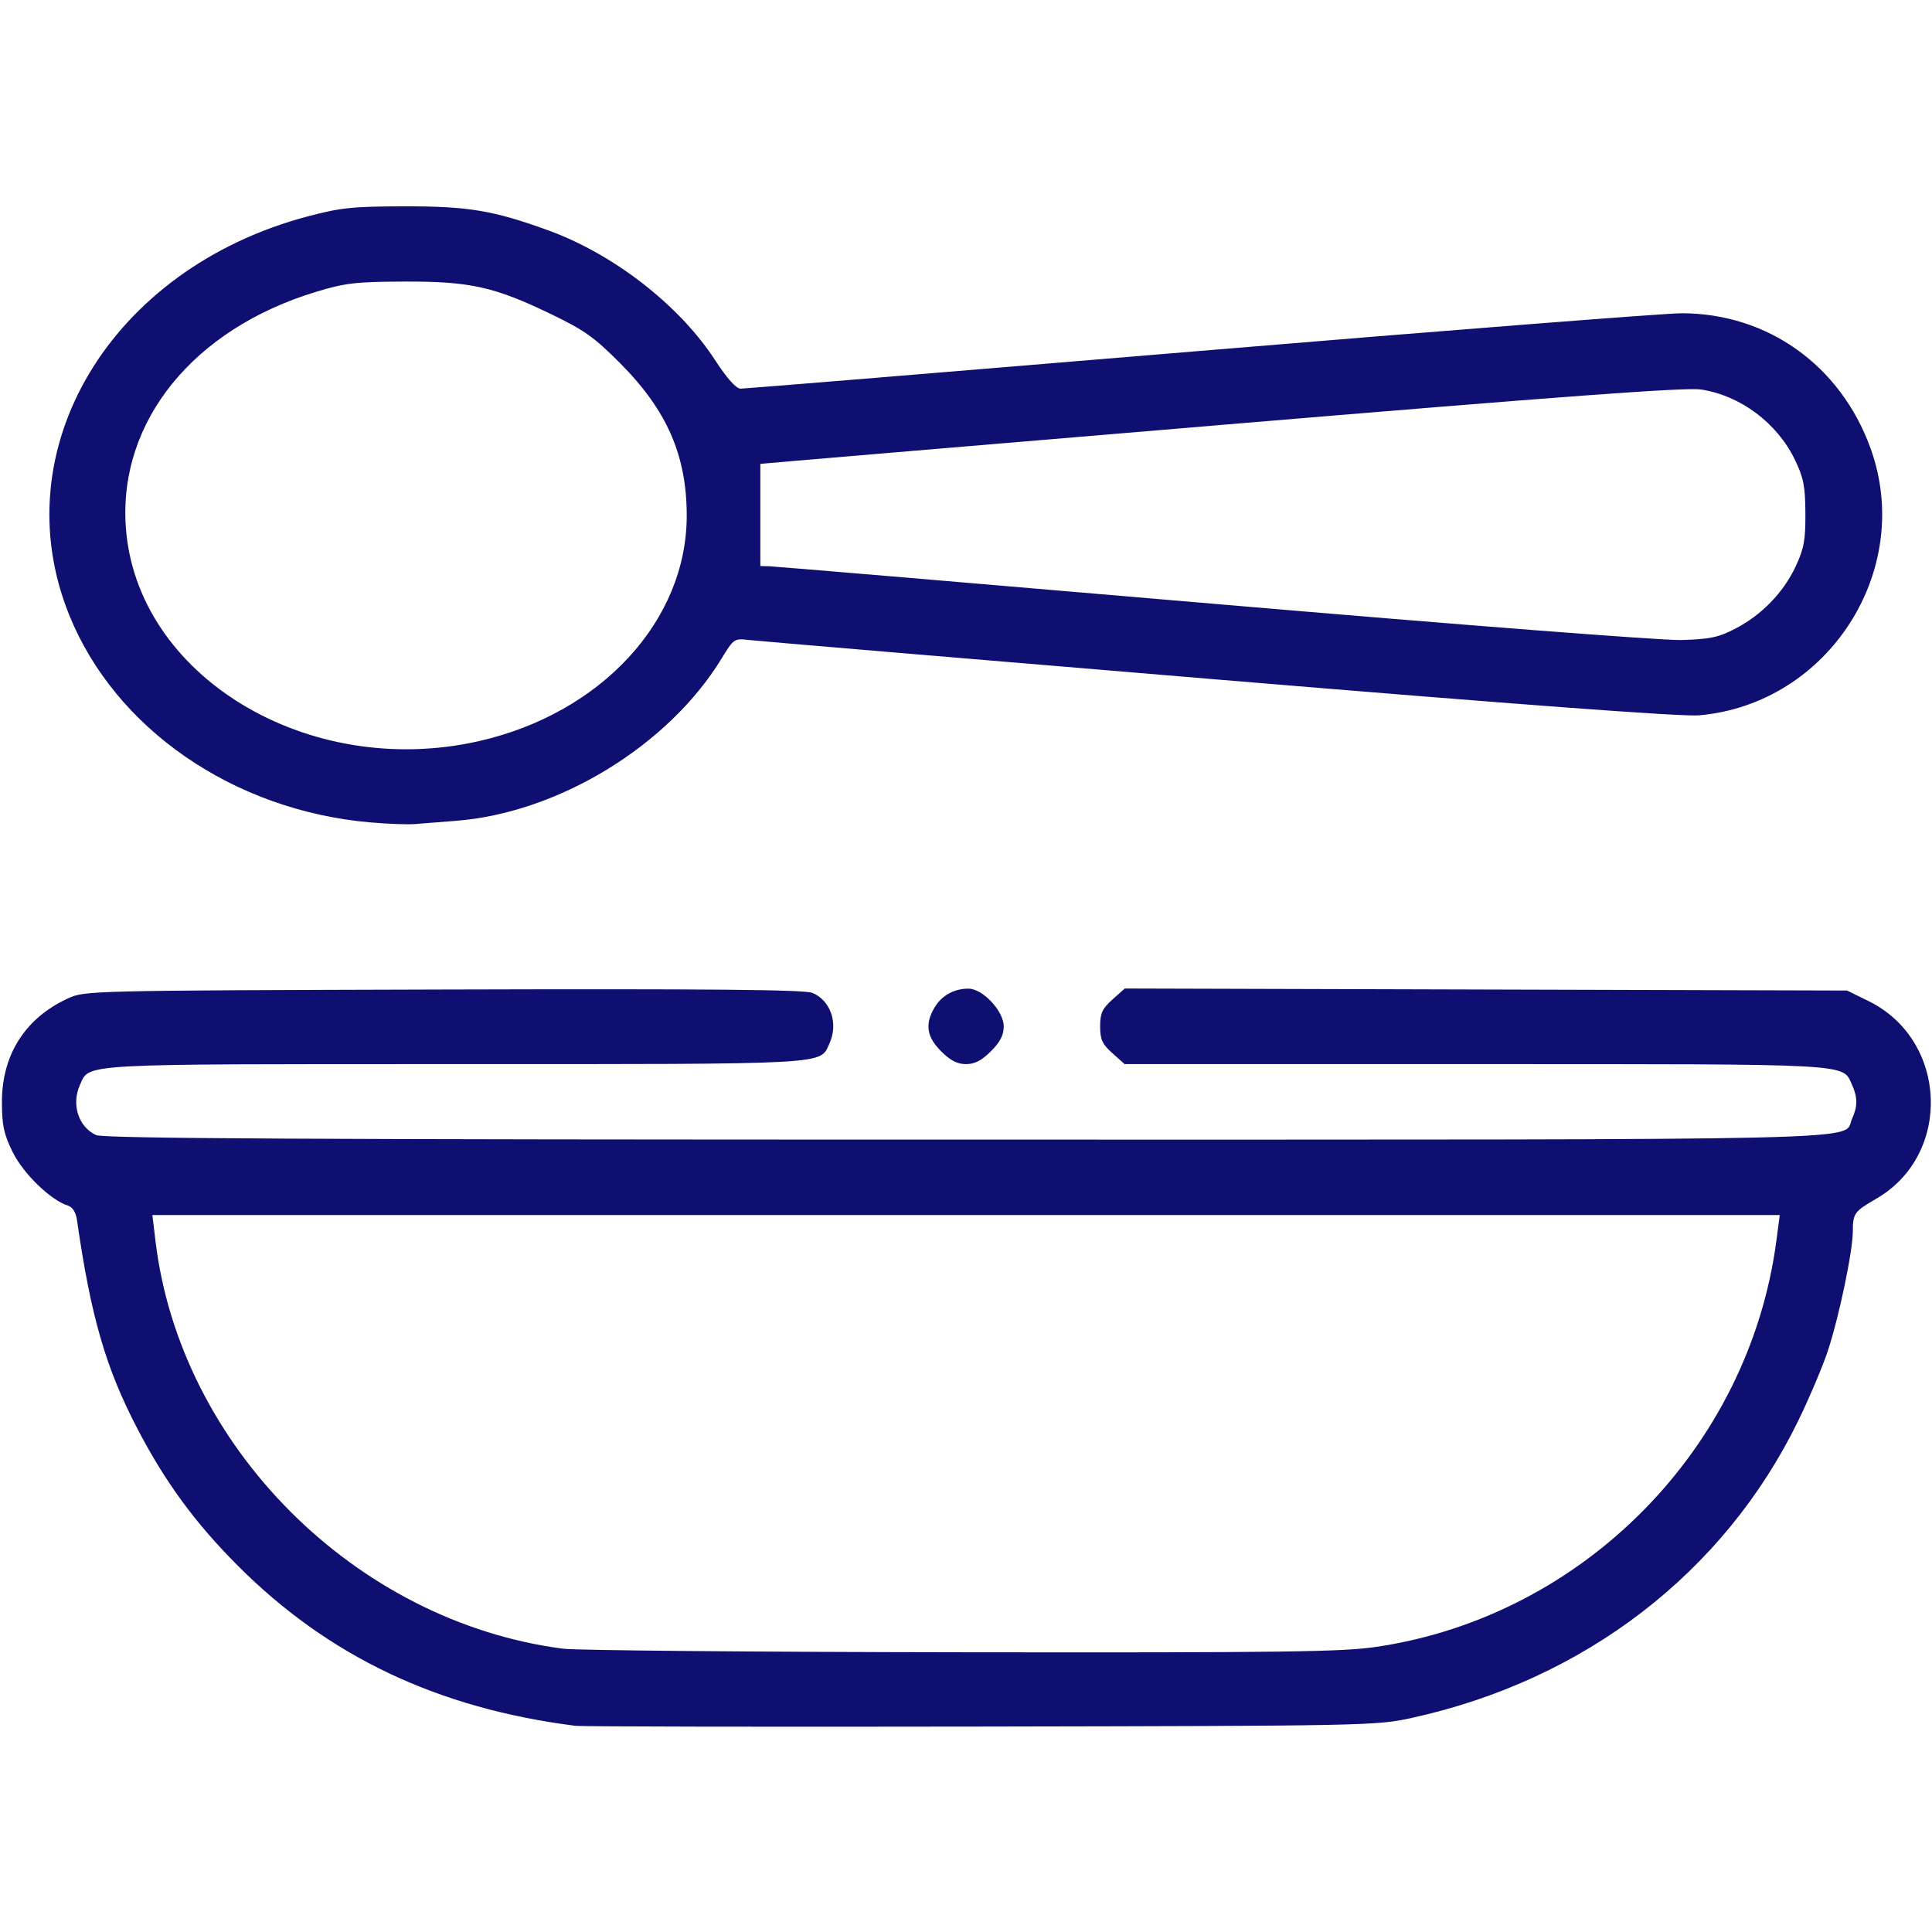 <?xml version="1.0" encoding="UTF-8"?>
<svg id="svg573" width="135.47mm" height="135.47mm" version="1.1" viewBox="0 0 135.47 135.47" xml:space="preserve" xmlns="http://www.w3.org/2000/svg"><g id="layer1" transform="translate(-79.979 -80.868)"><path id="path589" d="m120.33 201.88c-9.643-1.219-17.315-4.856-23.67-11.221-2.993-2.998-5.075-5.835-7.035-9.588-2.232-4.274-3.278-7.883-4.249-14.659-0.077-0.539-0.309-0.905-0.639-1.009-1.21-0.384-3.128-2.245-3.869-3.753-0.626-1.275-0.754-1.875-0.754-3.521 0-3.307 1.63-5.866 4.617-7.248 1.194-0.552 1.417-0.558 26.338-0.629 18.617-0.053 25.326 8e-3 25.876 0.236 1.286 0.533 1.831 2.151 1.194 3.547-0.685 1.504 0.336 1.448-26.275 1.448-26.611 0-25.589-0.056-26.275 1.448-0.624 1.369-0.113 2.96 1.132 3.528 0.531 0.242 14.812 0.316 61.019 0.316 65.638 0 61.395 0.099 62.1-1.448 0.4-0.877 0.4-1.519 0-2.396-0.685-1.504 0.346-1.448-26.39-1.448h-24.615l-0.858-0.767c-0.71-0.634-0.858-0.959-0.858-1.879 0-0.922 0.148-1.244 0.864-1.884l0.864-0.772 50.648 0.143 1.503 0.738c5.57 2.736 5.884 10.773 0.541 13.86-1.54 0.89-1.638 1.026-1.643 2.294-6e-3 1.408-0.964 5.989-1.752 8.376-0.36 1.091-1.294 3.294-2.074 4.895-5.194 10.658-14.987 18.188-27.108 20.841-2.483 0.543-3.17 0.557-30.19 0.605-15.207 0.027-28.006 3e-3 -28.443-0.052zm56.181-5.539c14.509-2.154 26.114-13.951 28.028-28.489l0.235-1.786h-114.11l0.216 1.805c1.721 14.413 14.01 26.71 28.583 28.603 0.916 0.119 13.496 0.231 27.957 0.25 22.671 0.029 26.678-0.024 29.095-0.383zm-30.543-41.758c-1.015-1.015-1.148-1.906-0.459-3.072 0.493-0.835 1.366-1.32 2.376-1.32 1.002 0 2.475 1.574 2.475 2.646 0 0.61-0.251 1.098-0.9 1.746-0.648 0.648-1.136 0.9-1.746 0.9s-1.098-0.251-1.746-0.9zm-40.058-16.051c-9.577-0.85-17.855-6.561-21.08-14.546-4.688-11.606 2.892-24.277 16.715-27.942 2.311-0.613 3.166-0.702 6.747-0.708 4.513-0.008 6.25 0.28 10.094 1.671 4.602 1.665 9.209 5.24 11.726 9.099 0.854 1.31 1.486 2.016 1.804 2.016 0.269 0 14.76-1.191 32.203-2.646 17.443-1.455 32.645-2.644 33.783-2.643 6.025 9e-3 11.128 3.654 13.232 9.453 3.101 8.542-2.946 17.96-12.033 18.741-1.187 0.102-12.364-0.729-33.659-2.503-17.535-1.46-32.359-2.711-32.941-2.779-1.038-0.121-1.075-0.096-1.926 1.299-3.735 6.124-11.477 10.843-18.68 11.384-1.036 0.078-2.301 0.178-2.81 0.222-0.509 0.044-1.938-9e-3 -3.175-0.119zm7.634-5.694c8.596-1.942 14.599-8.458 14.588-15.835-6e-3 -4.199-1.384-7.356-4.644-10.64-1.834-1.847-2.534-2.345-4.898-3.483-3.976-1.914-5.668-2.287-10.299-2.268-3.374 0.014-4.117 0.101-6.164 0.723-8.592 2.61-13.826 9.072-13.328 16.452 0.705 10.447 12.736 17.765 24.745 15.052zm88.088-7.876c1.853-0.953 3.392-2.534 4.251-4.366 0.591-1.26 0.699-1.847 0.688-3.743-0.01-1.891-0.127-2.486-0.733-3.742-1.245-2.579-3.803-4.498-6.571-4.93-1.062-0.166-9.454 0.453-33.694 2.486-17.754 1.489-32.279 2.716-32.279 2.727v3.592 3.572l0.661 0.018c0.364 0.01 14.354 1.192 31.089 2.626 17.335 1.486 31.452 2.58 32.808 2.544 1.994-0.054 2.609-0.181 3.779-0.783z" fill="#0f0f71" stroke-width=".265"/></g></svg>
